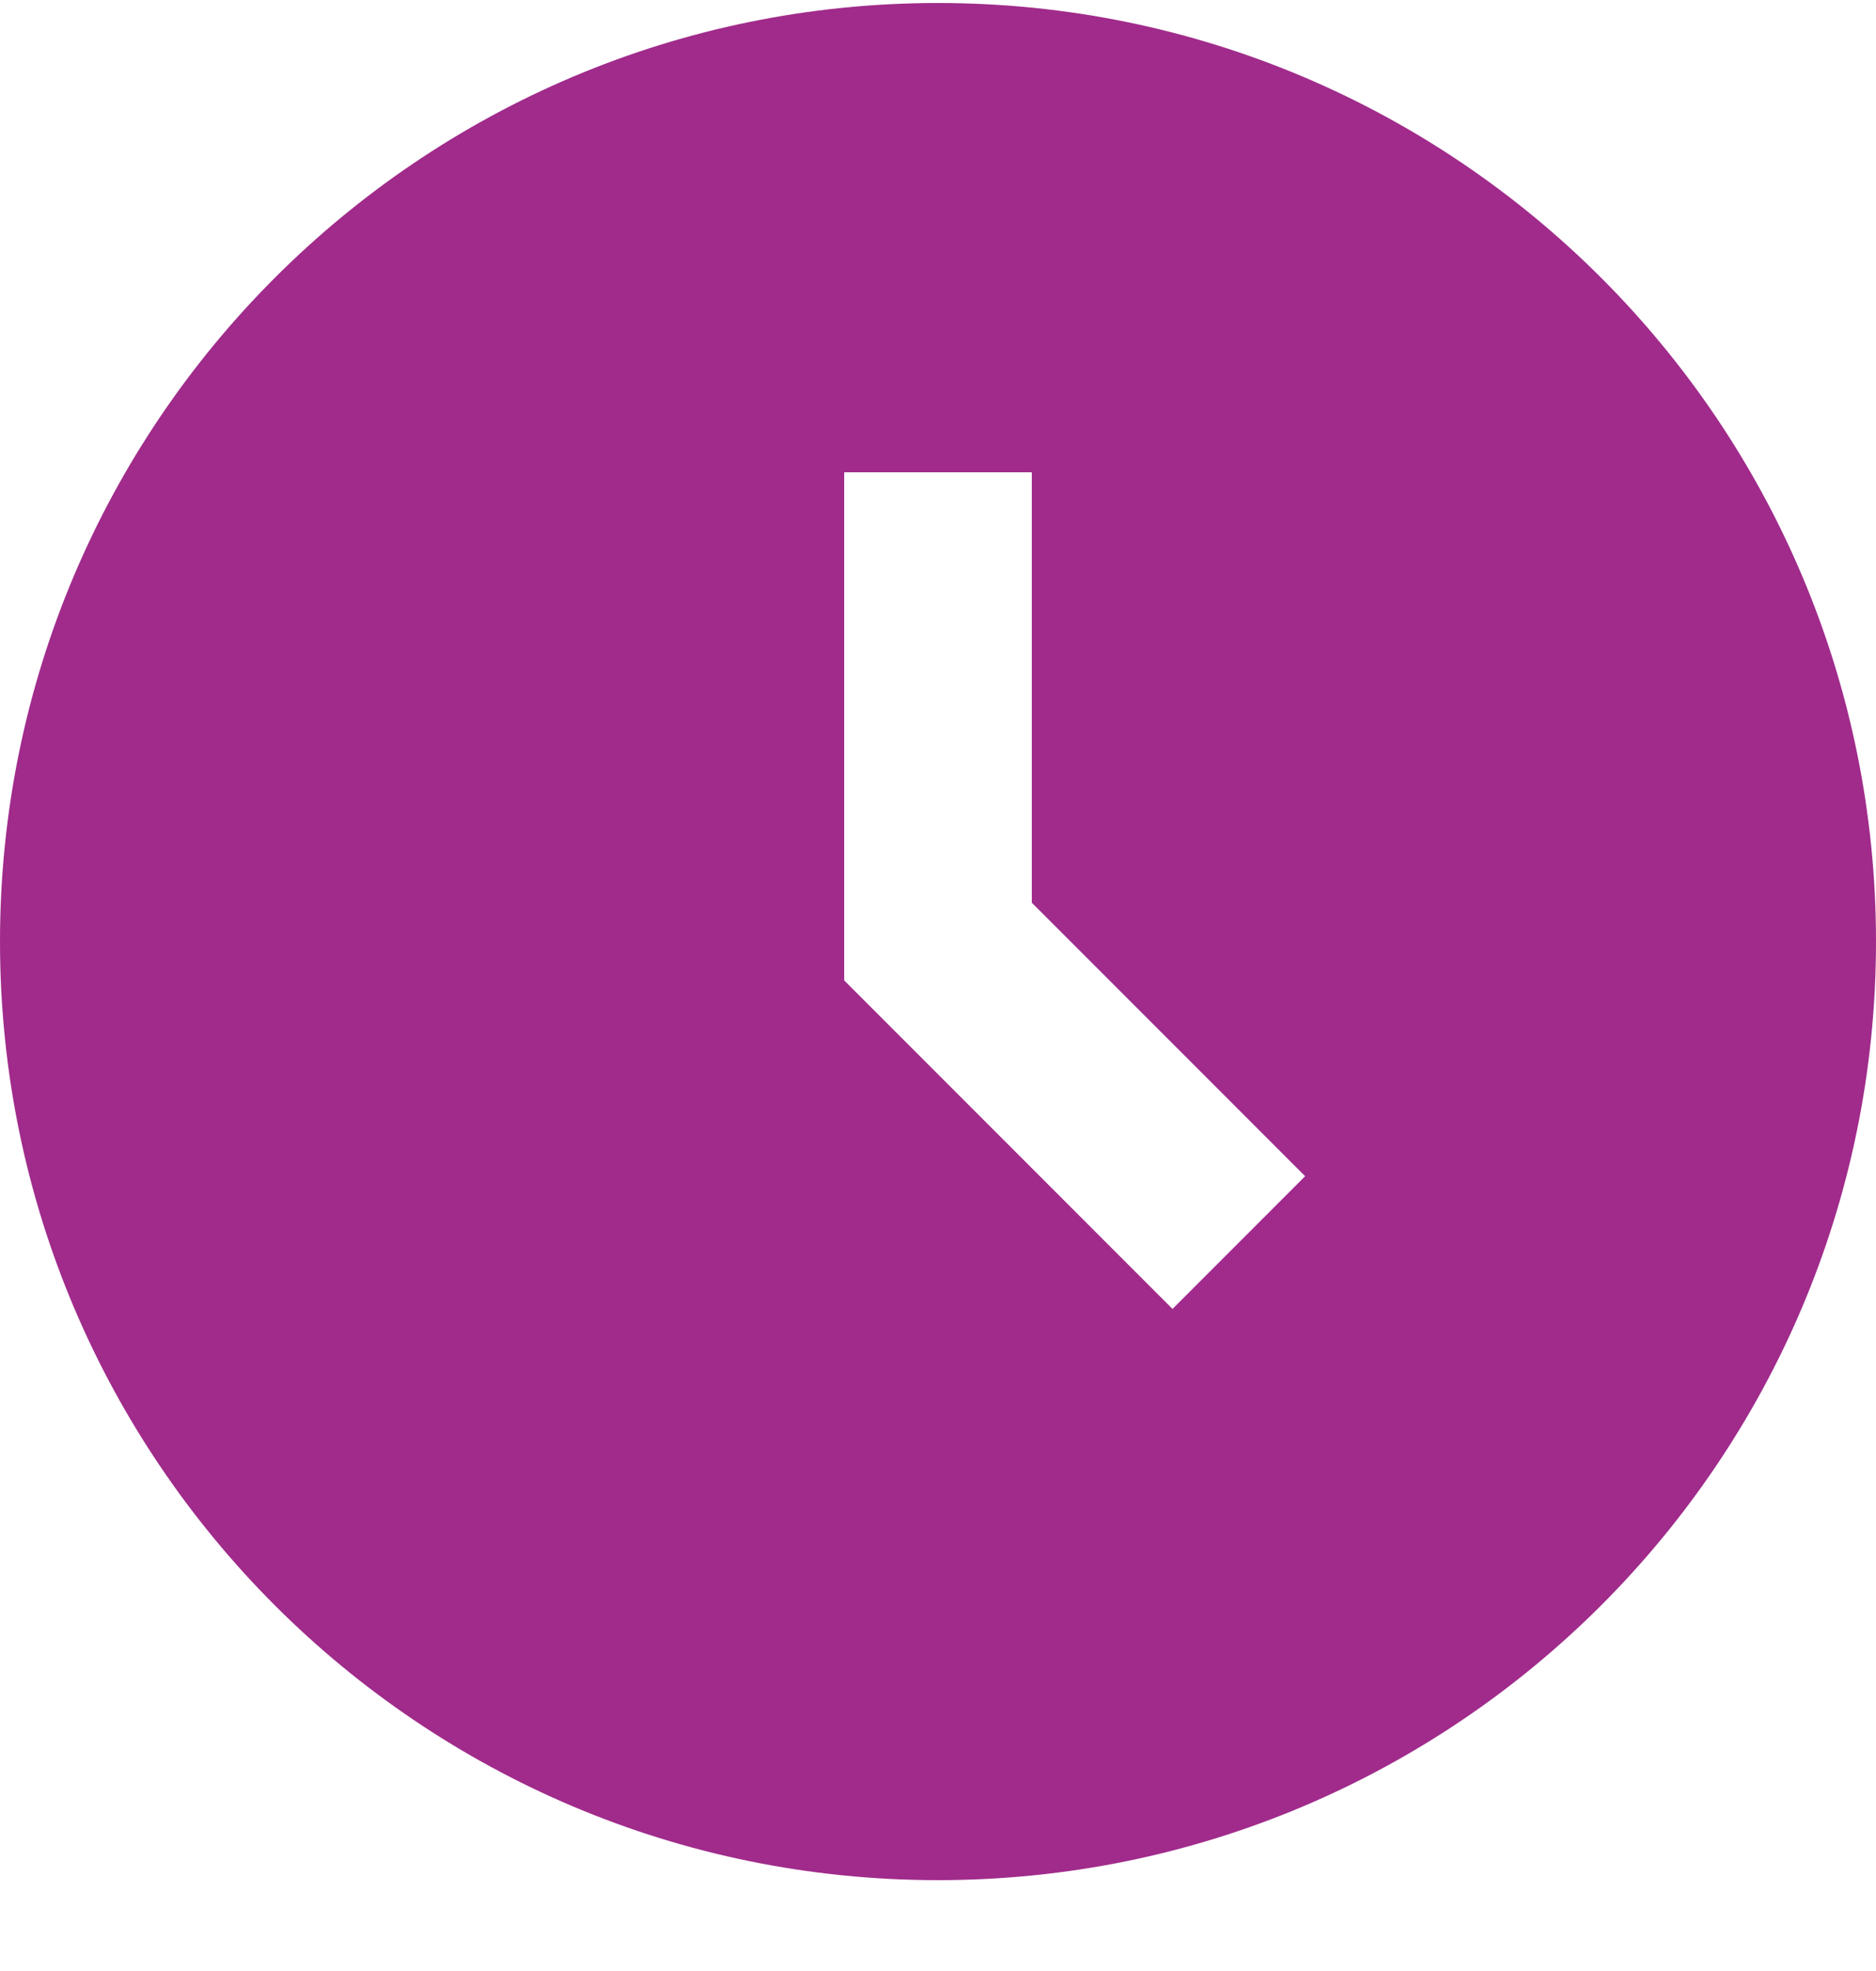<svg width="20" height="21" viewBox="0 0 20 21" fill="none" xmlns="http://www.w3.org/2000/svg">
<path fill-rule="evenodd" clip-rule="evenodd" d="M10 20.032C15.523 20.032 20 15.555 20 10.032C20 4.509 15.523 0.032 10 0.032C4.477 0.032 0 4.509 0 10.032C0 15.555 4.477 20.032 10 20.032ZM9 10.446V5.032H11V9.618L13.914 12.532L12.5 13.946L9 10.446Z" fill="#A02B8B"/>
</svg>
